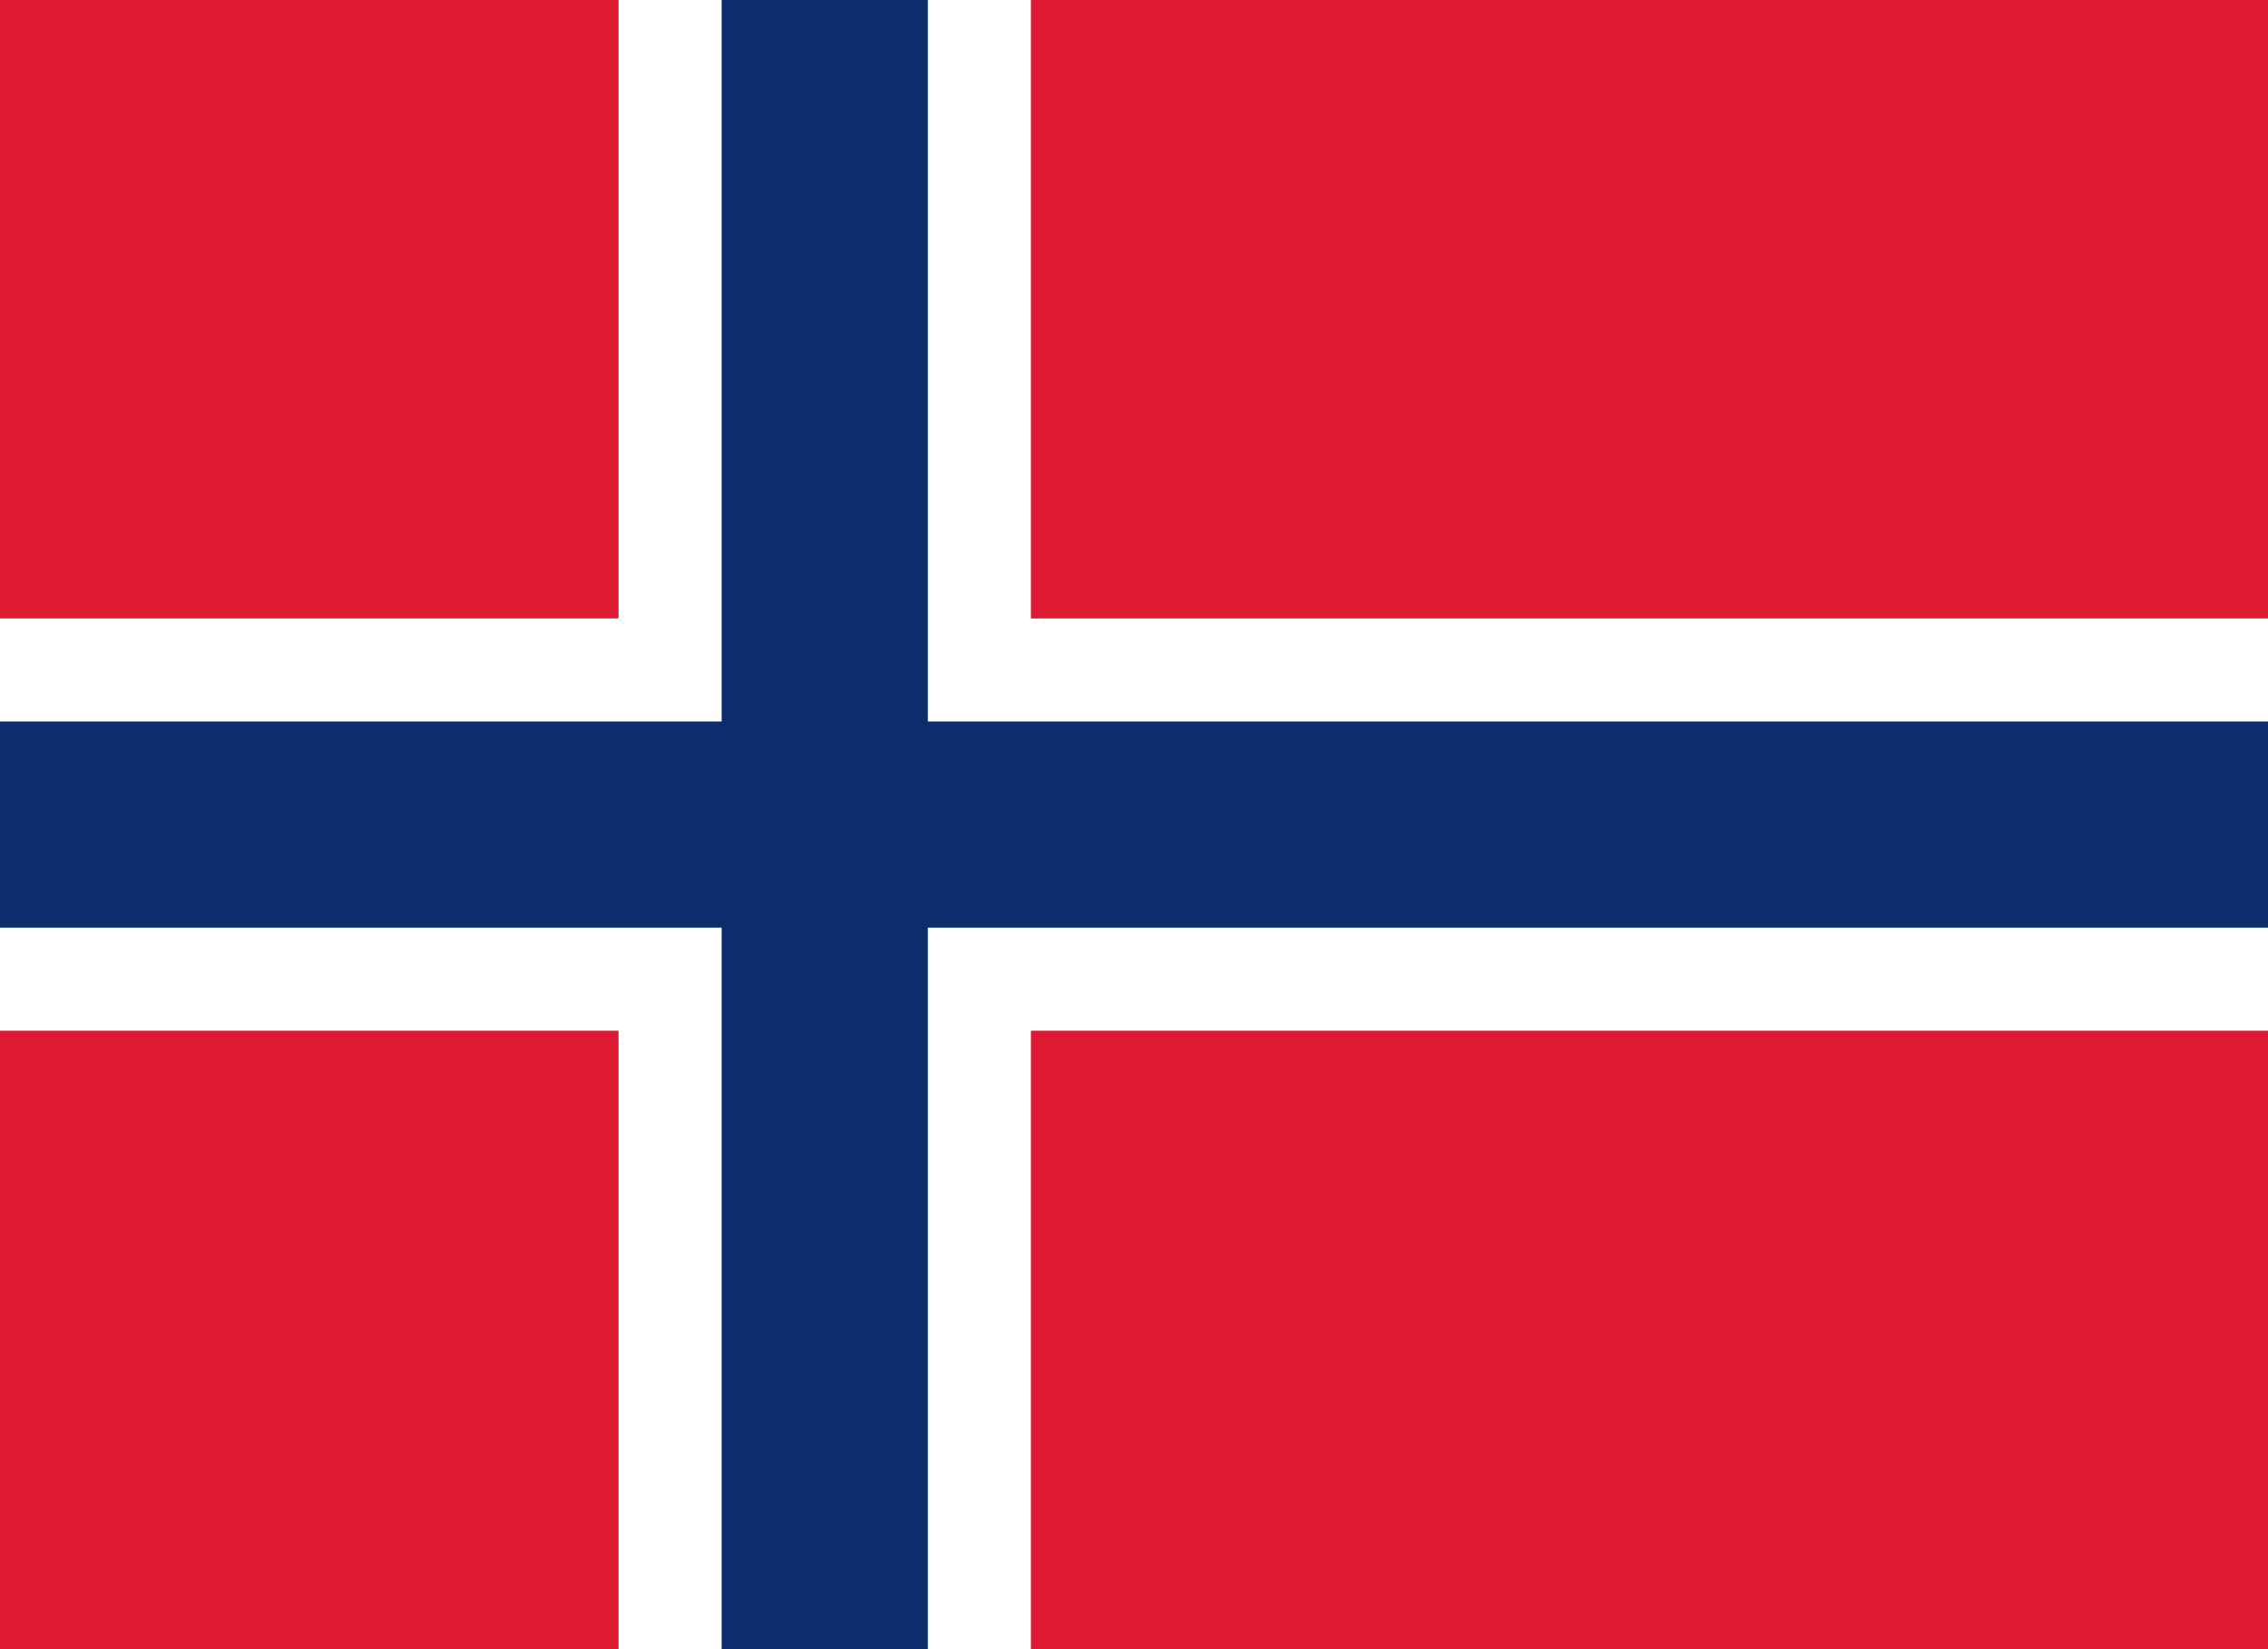 <?xml version="1.0" encoding="utf-8" standalone="no"?>
<!DOCTYPE svg PUBLIC "-//W3C//DTD SVG 1.1//EN"
"http://www.w3.org/Graphics/SVG/1.1/DTD/svg11.dtd">
<svg xmlns="http://www.w3.org/2000/svg" version="1.1" width="22" height="16" viewBox="0 0 22 16" id="Flag_of_Norway">
<rect width="22" height="16" fill="#DD1A32"/>
<rect width="4" height="16" x="6" fill="white"/>
<rect width="22" height="4" y="6" fill="white"/>
<rect width="2" height="16" x="7" fill="#0D2C6C"/>
<rect width="22" height="2" y="7" fill="#0D2C6C"/>
</svg>
